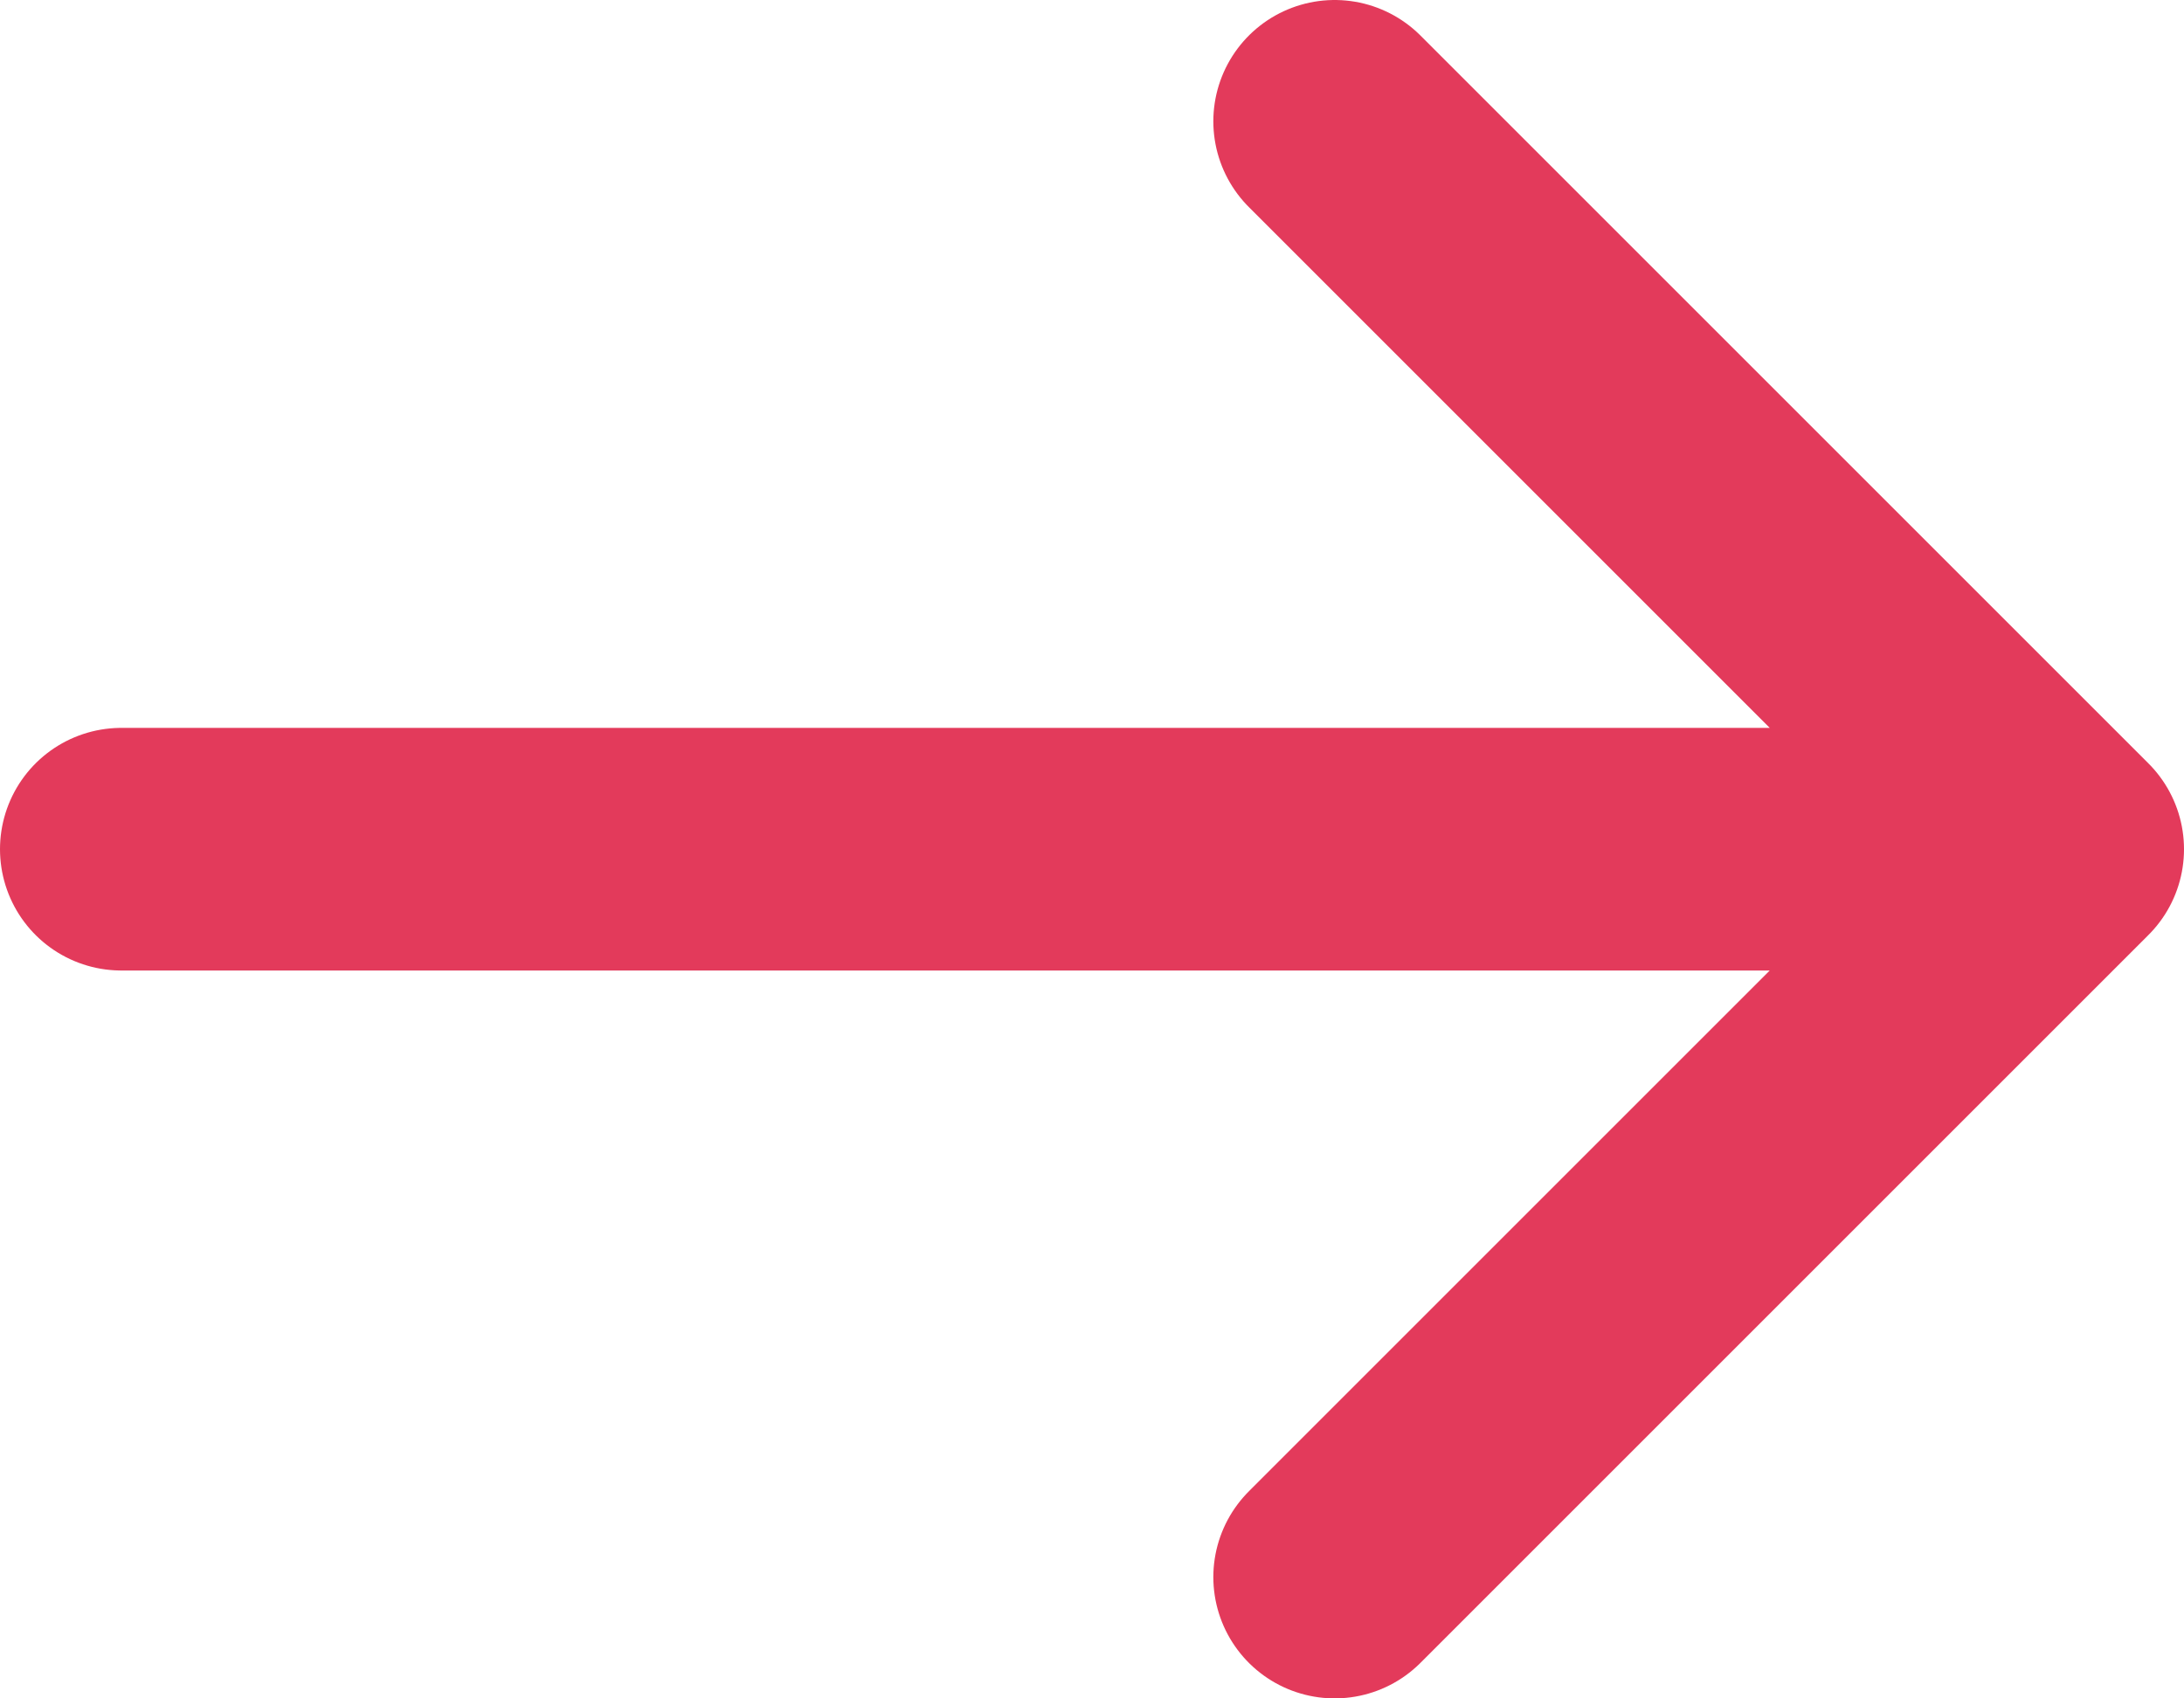 <svg width="18" height="14" viewBox="0 0 18 14" fill="none" xmlns="http://www.w3.org/2000/svg">
<g clip-path="url(#clip0_2526_28)">
<path d="M1 7H17M17 7L11 1M17 7L11 13" stroke="#E33A5B" stroke-width="2" stroke-linecap="round" stroke-linejoin="round"/>
</g>
<defs>
<clipPath id="clip0_2526_28">
<rect width="18" height="14" fill="white"/>
</clipPath>
</defs>
</svg>
